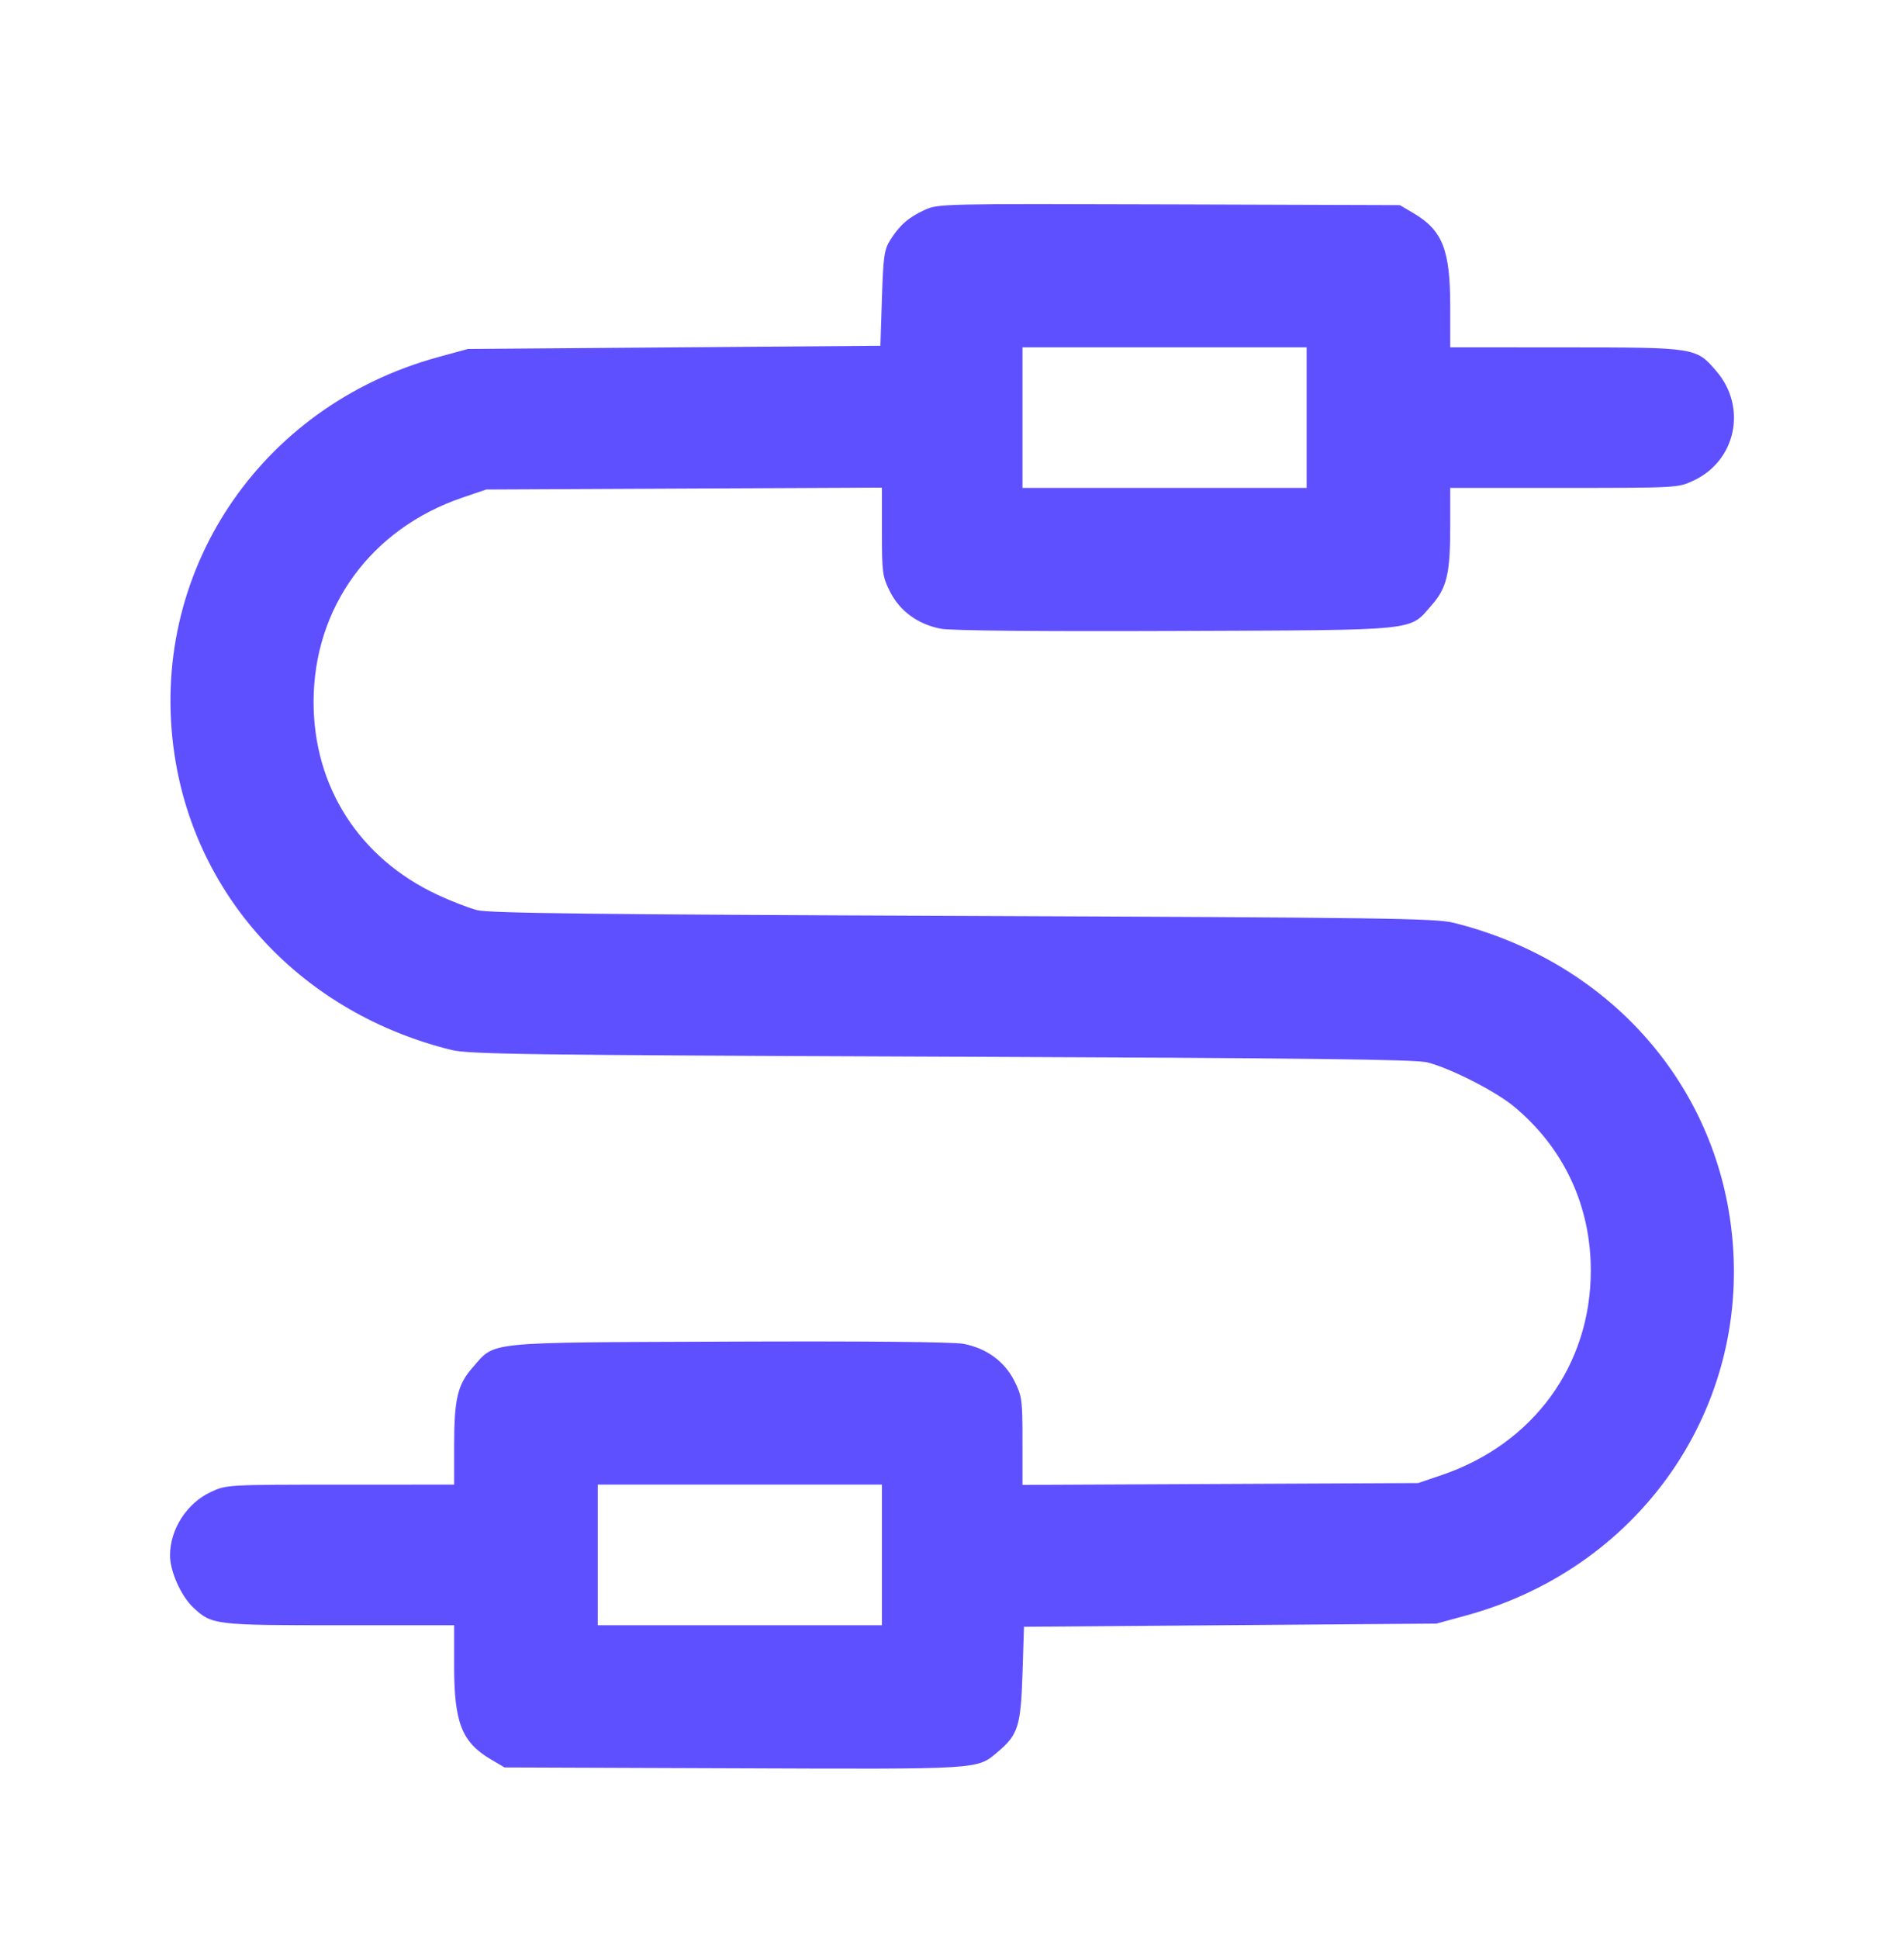 <svg width="56" height="57" viewBox="0 0 56 57" fill="none" xmlns="http://www.w3.org/2000/svg">
<path fill-rule="evenodd" clip-rule="evenodd" d="M27.197 6.172C26.723 6.388 26.452 6.626 26.18 7.063C26.006 7.342 25.978 7.542 25.939 8.772L25.894 10.166L19.828 10.213L13.761 10.26L12.881 10.501C7.609 11.944 4.333 16.887 5.133 22.193C5.772 26.435 8.917 29.788 13.267 30.867C13.787 30.996 15.385 31.018 27.691 31.067C38.44 31.109 41.631 31.146 41.98 31.235C42.662 31.408 43.988 32.084 44.529 32.533C45.994 33.75 46.788 35.445 46.788 37.357C46.788 40.135 45.101 42.45 42.41 43.365L41.711 43.603L35.892 43.63L30.073 43.658V42.368C30.073 41.159 30.058 41.048 29.839 40.609C29.55 40.028 29.01 39.634 28.332 39.509C28.026 39.452 25.45 39.428 21.432 39.444C14.177 39.473 14.581 39.432 13.905 40.2C13.456 40.71 13.357 41.129 13.357 42.52V43.649L10.009 43.65C6.672 43.651 6.66 43.652 6.202 43.865C5.492 44.196 4.998 44.965 5 45.736C5.001 46.2 5.327 46.928 5.684 47.263C6.23 47.774 6.311 47.784 9.984 47.784H13.357V48.986C13.357 50.646 13.584 51.224 14.435 51.726L14.84 51.964L21.58 51.989C28.942 52.017 28.724 52.031 29.352 51.502C29.942 51.005 30.023 50.748 30.073 49.222L30.117 47.829L36.184 47.782L42.25 47.735L43.13 47.494C48.402 46.051 51.678 41.107 50.878 35.802C50.239 31.56 47.094 28.206 42.744 27.128C42.225 26.999 40.626 26.977 28.32 26.928C17.444 26.885 14.384 26.849 14.031 26.758C13.784 26.694 13.258 26.49 12.863 26.305C10.569 25.231 9.223 23.135 9.223 20.638C9.223 17.86 10.91 15.545 13.602 14.63L14.301 14.392L20.12 14.364L25.939 14.337V15.627C25.939 16.836 25.953 16.946 26.172 17.386C26.461 17.966 27.002 18.36 27.68 18.486C27.985 18.542 30.561 18.567 34.579 18.551C41.834 18.522 41.431 18.562 42.106 17.795C42.555 17.285 42.654 16.866 42.654 15.474V14.345L46.002 14.345C49.339 14.344 49.351 14.343 49.809 14.13C51.06 13.547 51.391 11.975 50.486 10.917C49.885 10.215 49.885 10.215 46.047 10.213L42.654 10.211V9.008C42.654 7.348 42.427 6.771 41.576 6.269L41.171 6.031L34.386 6.009C27.71 5.988 27.595 5.99 27.197 6.172ZM38.43 12.278V14.345H34.252H30.073V12.278V10.211H34.252H38.43V12.278ZM25.939 45.717V47.784H21.76H17.581V45.717V43.649H21.76H25.939V45.717Z" fill="#5F50FF"/>
</svg>
